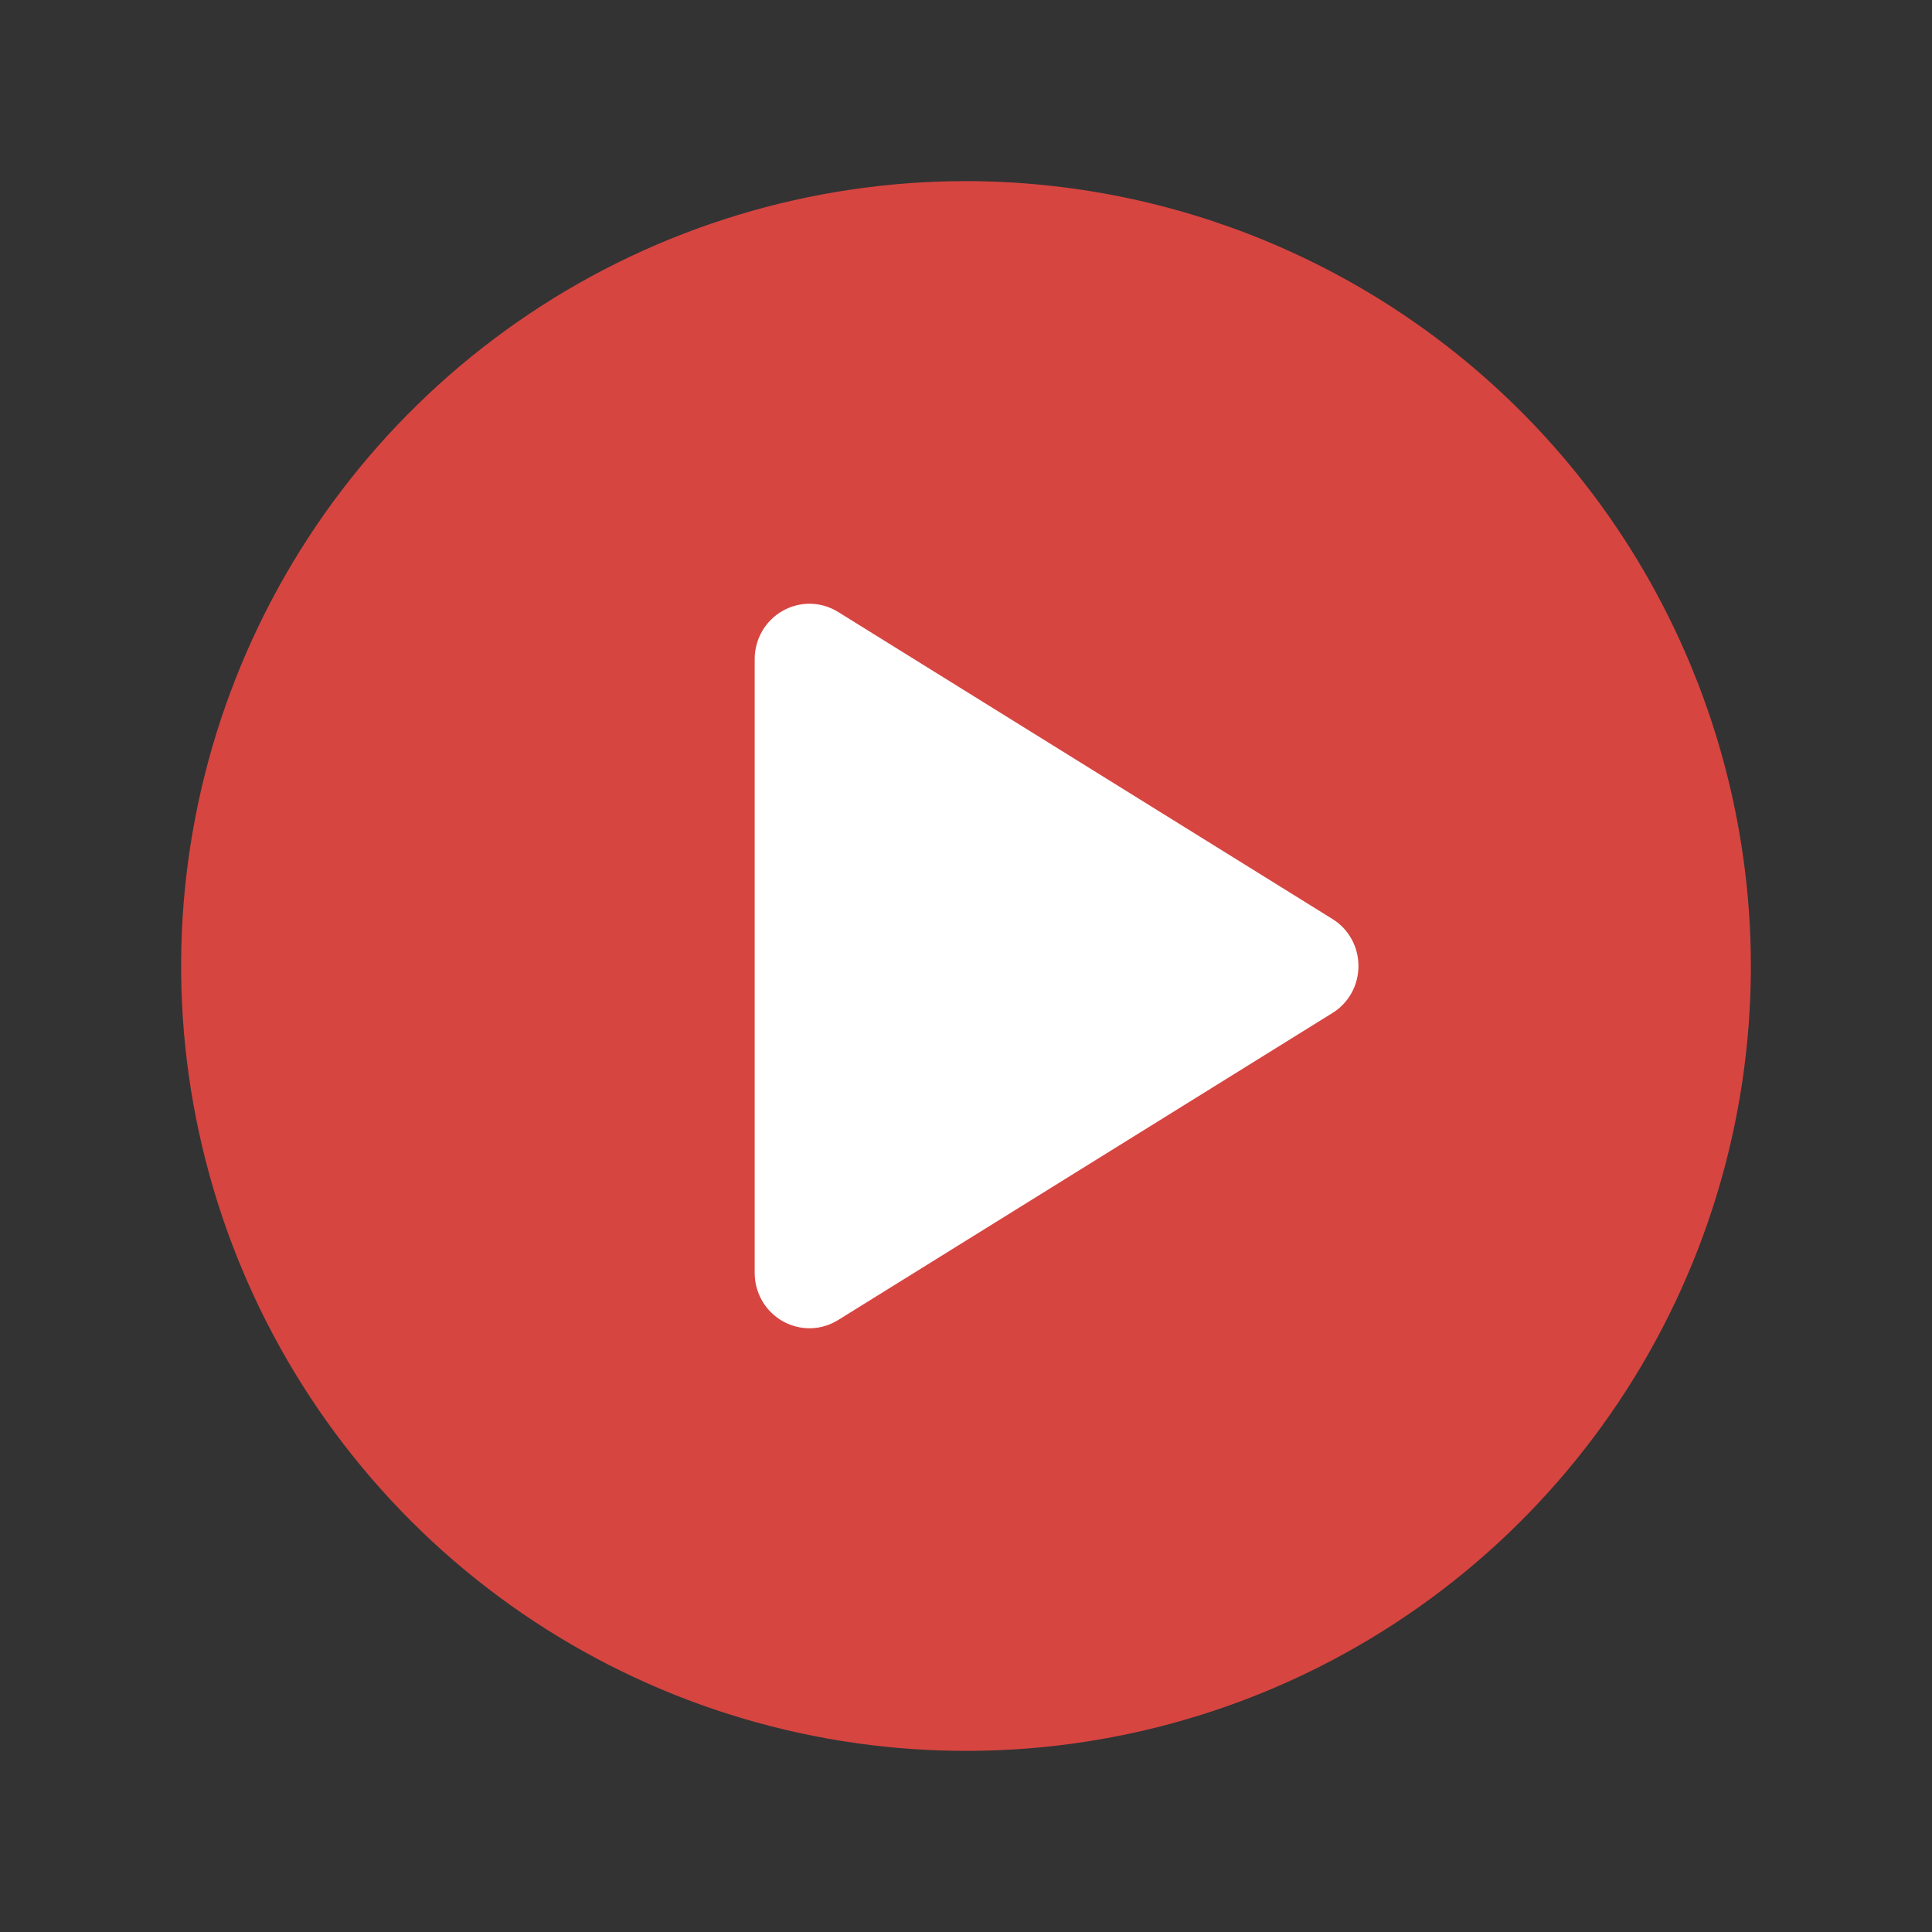 <svg width="64" height="64" viewBox="0 0 64 64" fill="none" xmlns="http://www.w3.org/2000/svg">
<rect x="0" y="0" width="64" height="64" fill="#333333" stroke="none"/>
<path d="M32 6C26.858 6 21.831 7.525 17.555 10.382C13.28 13.239 9.947 17.299 7.979 22.05C6.011 26.801 5.496 32.029 6.5 37.072C7.503 42.116 9.979 46.749 13.615 50.385C17.251 54.021 21.884 56.497 26.928 57.5C31.971 58.504 37.199 57.989 41.95 56.021C46.701 54.053 50.761 50.721 53.618 46.445C56.475 42.169 58 37.142 58 32C57.993 25.107 55.251 18.498 50.377 13.623C45.502 8.749 38.893 6.007 32 6ZM42.138 33.645L29.137 42.645C28.837 42.852 28.486 42.974 28.122 42.996C27.758 43.019 27.395 42.941 27.071 42.771C26.748 42.602 26.477 42.347 26.289 42.035C26.1 41.723 26 41.365 26 41V23C26 22.635 26.1 22.277 26.289 21.965C26.477 21.653 26.748 21.398 27.071 21.229C27.395 21.059 27.758 20.982 28.122 21.004C28.486 21.026 28.837 21.148 29.137 21.355L42.138 30.355C42.404 30.539 42.621 30.785 42.771 31.071C42.922 31.358 43 31.677 43 32C43 32.324 42.922 32.642 42.771 32.929C42.621 33.215 42.404 33.461 42.138 33.645Z" fill="#D74541"/>
<path d="M45 32C45.001 32.313 44.922 32.622 44.77 32.895C44.619 33.168 44.401 33.397 44.136 33.559L27.764 43.728C27.488 43.9 27.171 43.994 26.848 44C26.524 44.006 26.205 43.924 25.923 43.763C25.643 43.604 25.41 43.373 25.248 43.093C25.086 42.812 25 42.493 25 42.168V21.832C25 21.507 25.086 21.188 25.248 20.907C25.41 20.627 25.643 20.396 25.923 20.237C26.205 20.076 26.524 19.994 26.848 20C27.171 20.006 27.488 20.1 27.764 20.272L44.136 30.441C44.401 30.603 44.619 30.832 44.77 31.105C44.922 31.378 45.001 31.687 45 32Z" fill="white"/>
</svg>

